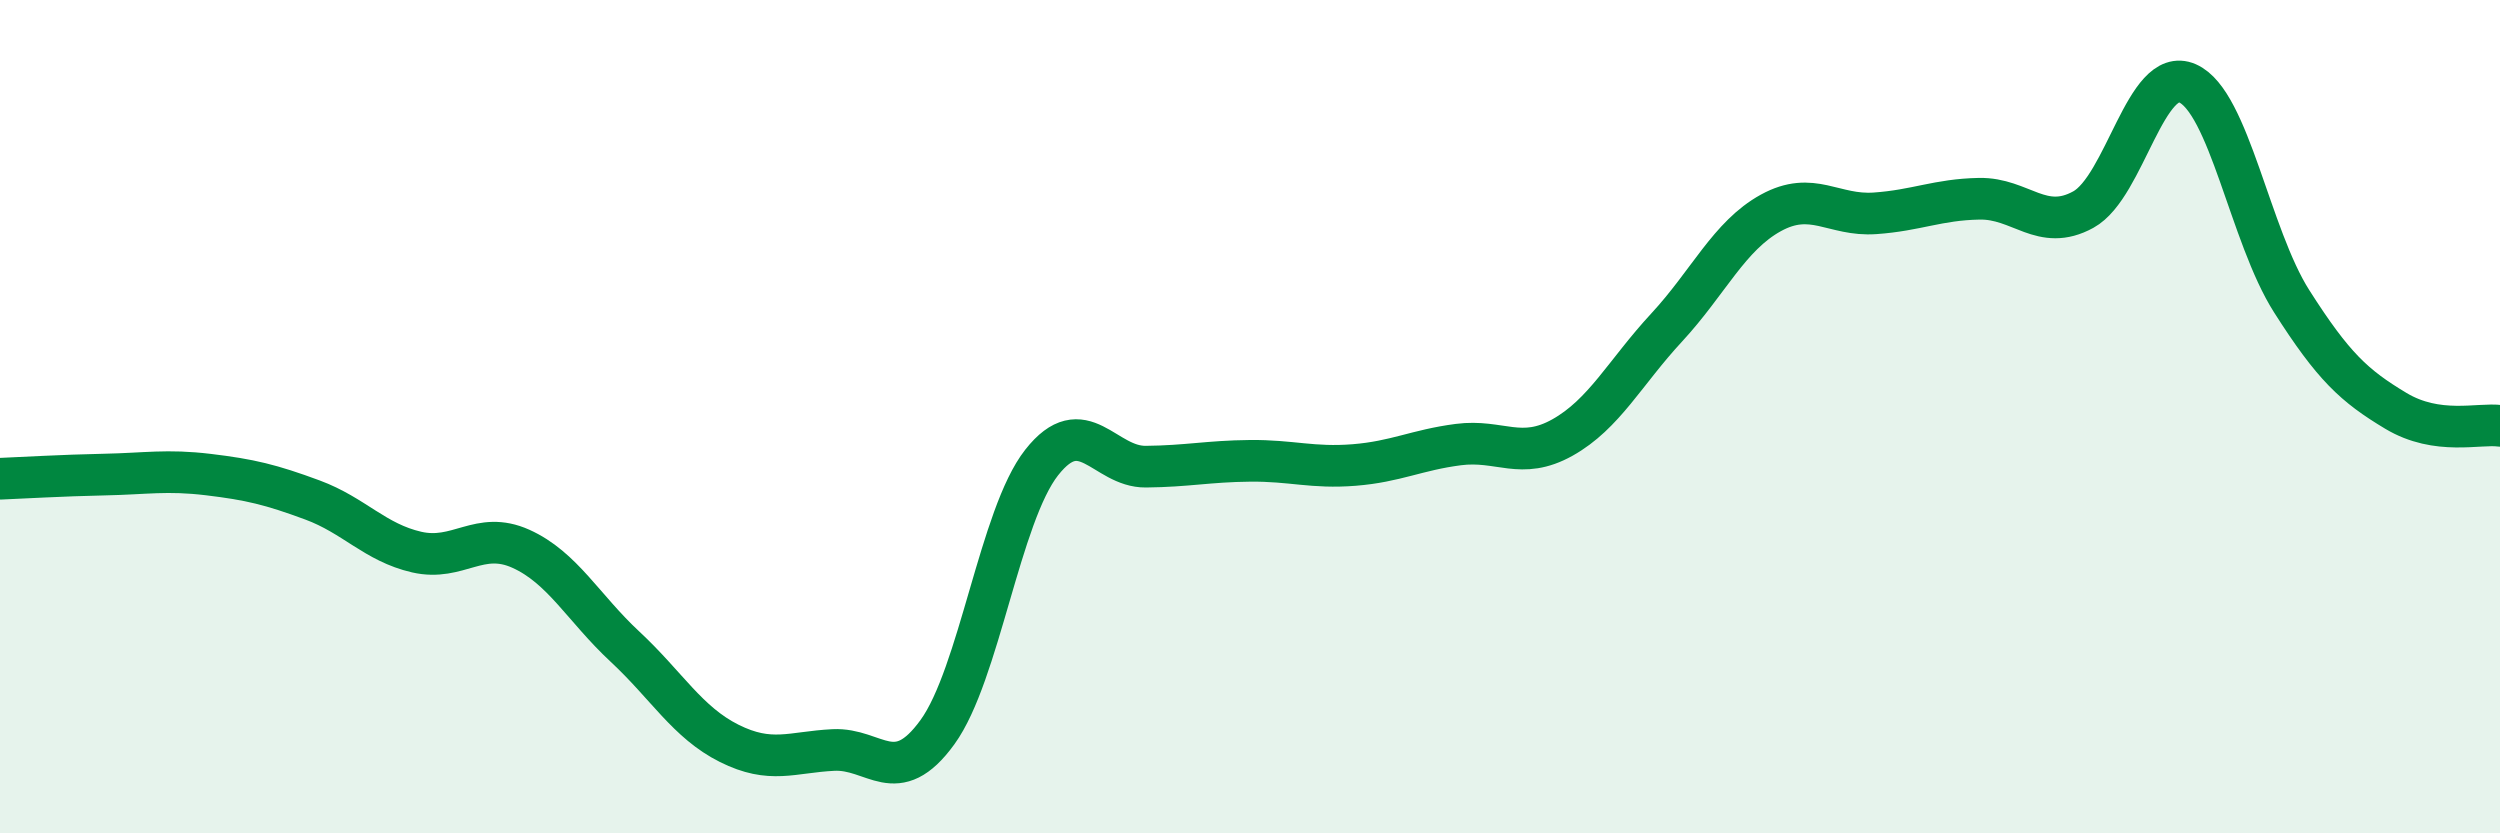 
    <svg width="60" height="20" viewBox="0 0 60 20" xmlns="http://www.w3.org/2000/svg">
      <path
        d="M 0,11.49 C 0.5,11.47 1.5,11.41 2.5,11.39 C 3.5,11.37 4,11.27 5,11.39 C 6,11.51 6.5,11.63 7.5,12 C 8.5,12.37 9,13.02 10,13.25 C 11,13.48 11.5,12.72 12.5,13.17 C 13.5,13.62 14,14.59 15,15.52 C 16,16.45 16.5,17.34 17.5,17.84 C 18.5,18.34 19,18.05 20,18 C 21,17.95 21.5,18.95 22.5,17.57 C 23.5,16.19 24,12.37 25,11.1 C 26,9.83 26.5,11.21 27.5,11.2 C 28.5,11.19 29,11.07 30,11.06 C 31,11.05 31.5,11.24 32.5,11.16 C 33.5,11.08 34,10.8 35,10.67 C 36,10.54 36.5,11.06 37.5,10.5 C 38.5,9.94 39,8.94 40,7.86 C 41,6.78 41.5,5.66 42.5,5.11 C 43.5,4.56 44,5.19 45,5.12 C 46,5.05 46.5,4.79 47.5,4.77 C 48.5,4.75 49,5.58 50,5.03 C 51,4.48 51.5,1.56 52.5,2 C 53.5,2.44 54,5.66 55,7.23 C 56,8.8 56.5,9.26 57.5,9.86 C 58.5,10.46 59.5,10.15 60,10.22L60 20L0 20Z"
        fill="#008740"
        opacity="0.1"
        stroke-linecap="round"
        stroke-linejoin="round"
      />
      <path
        d="M 0,11.49 C 0.5,11.47 1.5,11.41 2.5,11.39 C 3.5,11.37 4,11.27 5,11.39 C 6,11.51 6.5,11.63 7.5,12 C 8.5,12.37 9,13.02 10,13.25 C 11,13.48 11.5,12.72 12.5,13.17 C 13.5,13.62 14,14.59 15,15.52 C 16,16.45 16.5,17.34 17.5,17.84 C 18.5,18.34 19,18.05 20,18 C 21,17.95 21.5,18.95 22.5,17.57 C 23.5,16.19 24,12.37 25,11.1 C 26,9.83 26.5,11.21 27.5,11.2 C 28.5,11.19 29,11.07 30,11.06 C 31,11.05 31.5,11.24 32.5,11.16 C 33.5,11.08 34,10.8 35,10.67 C 36,10.54 36.5,11.06 37.5,10.5 C 38.5,9.94 39,8.94 40,7.86 C 41,6.78 41.5,5.66 42.5,5.11 C 43.5,4.56 44,5.19 45,5.12 C 46,5.05 46.5,4.79 47.5,4.77 C 48.5,4.75 49,5.58 50,5.03 C 51,4.48 51.5,1.56 52.5,2 C 53.5,2.44 54,5.66 55,7.23 C 56,8.8 56.5,9.26 57.5,9.86 C 58.5,10.46 59.5,10.15 60,10.22"
        stroke="#008740"
        stroke-width="1"
        fill="none"
        stroke-linecap="round"
        stroke-linejoin="round"
      />
    </svg>
  